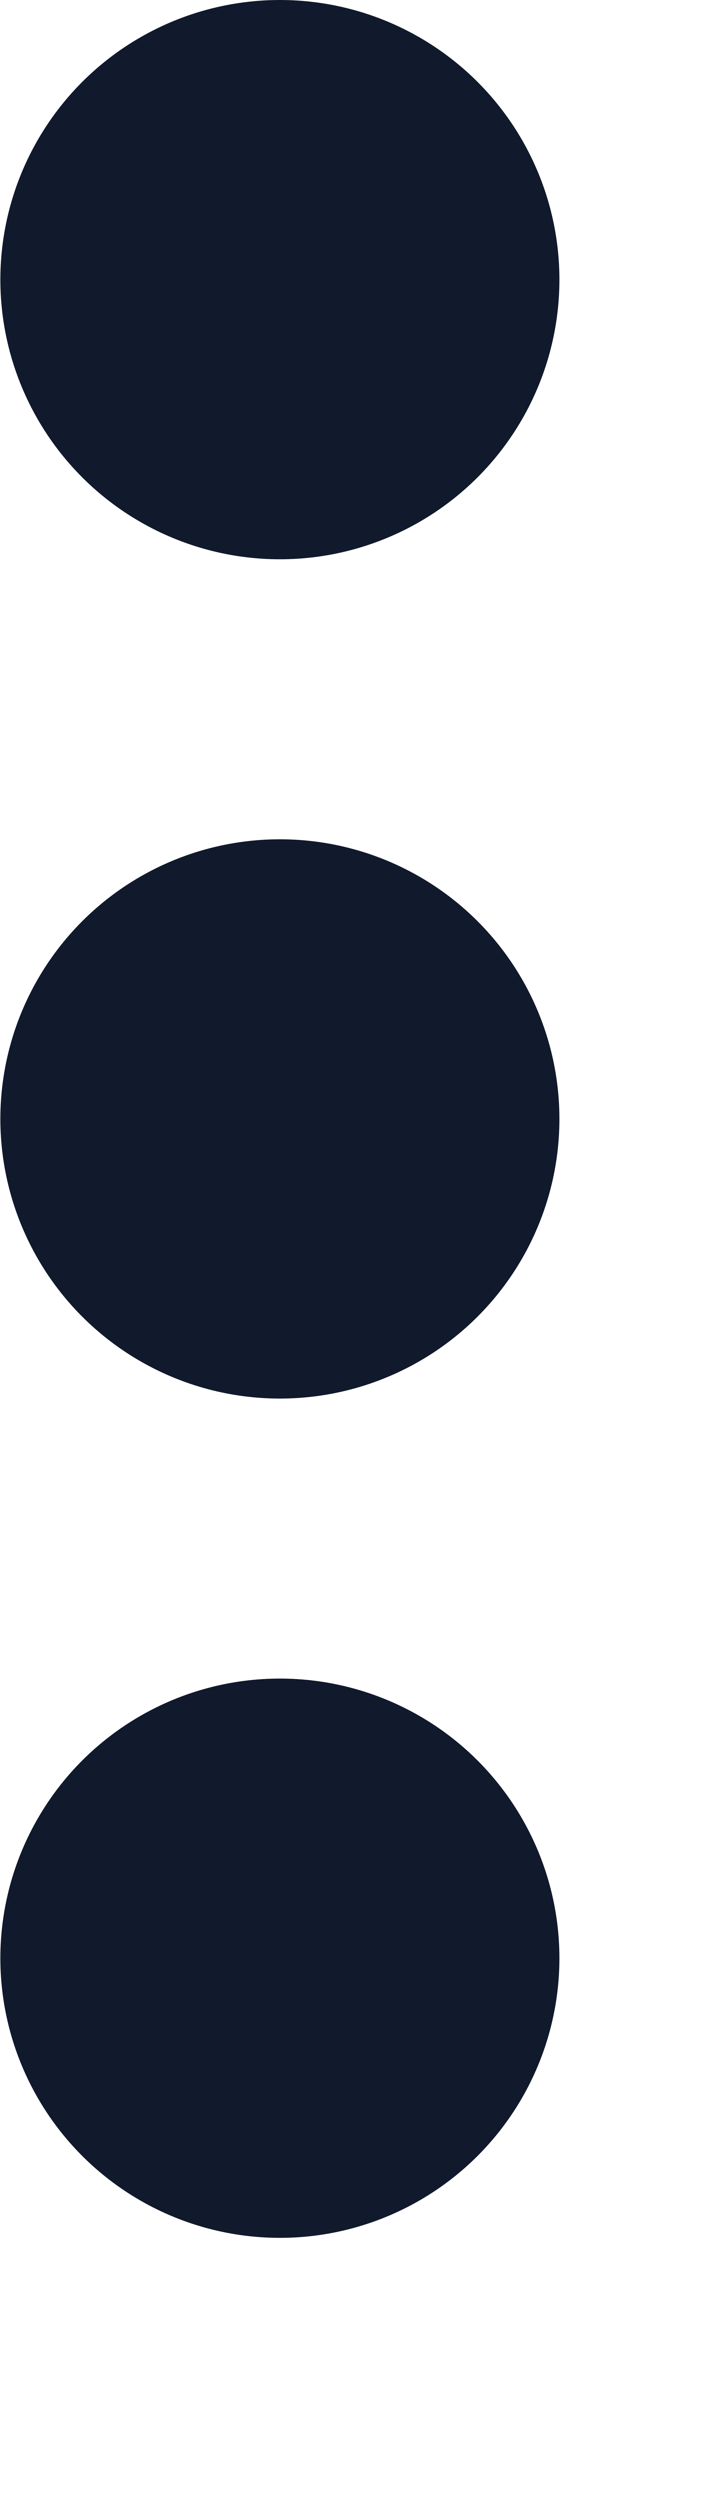 <?xml version="1.0" encoding="utf-8"?>
<svg xmlns="http://www.w3.org/2000/svg" fill="none" height="100%" overflow="visible" preserveAspectRatio="none" style="display: block;" viewBox="0 0 2 7" width="100%">
<g id="Group 23">
<circle cx="0.784" cy="0.783" fill="#111A2C" id="Ellipse 2" r="0.783"/>
<circle cx="0.784" cy="3.133" fill="#111A2C" id="Ellipse 5" r="0.783"/>
<circle cx="0.784" cy="5.483" fill="#111A2C" id="Ellipse 8" r="0.783"/>
</g>
</svg>